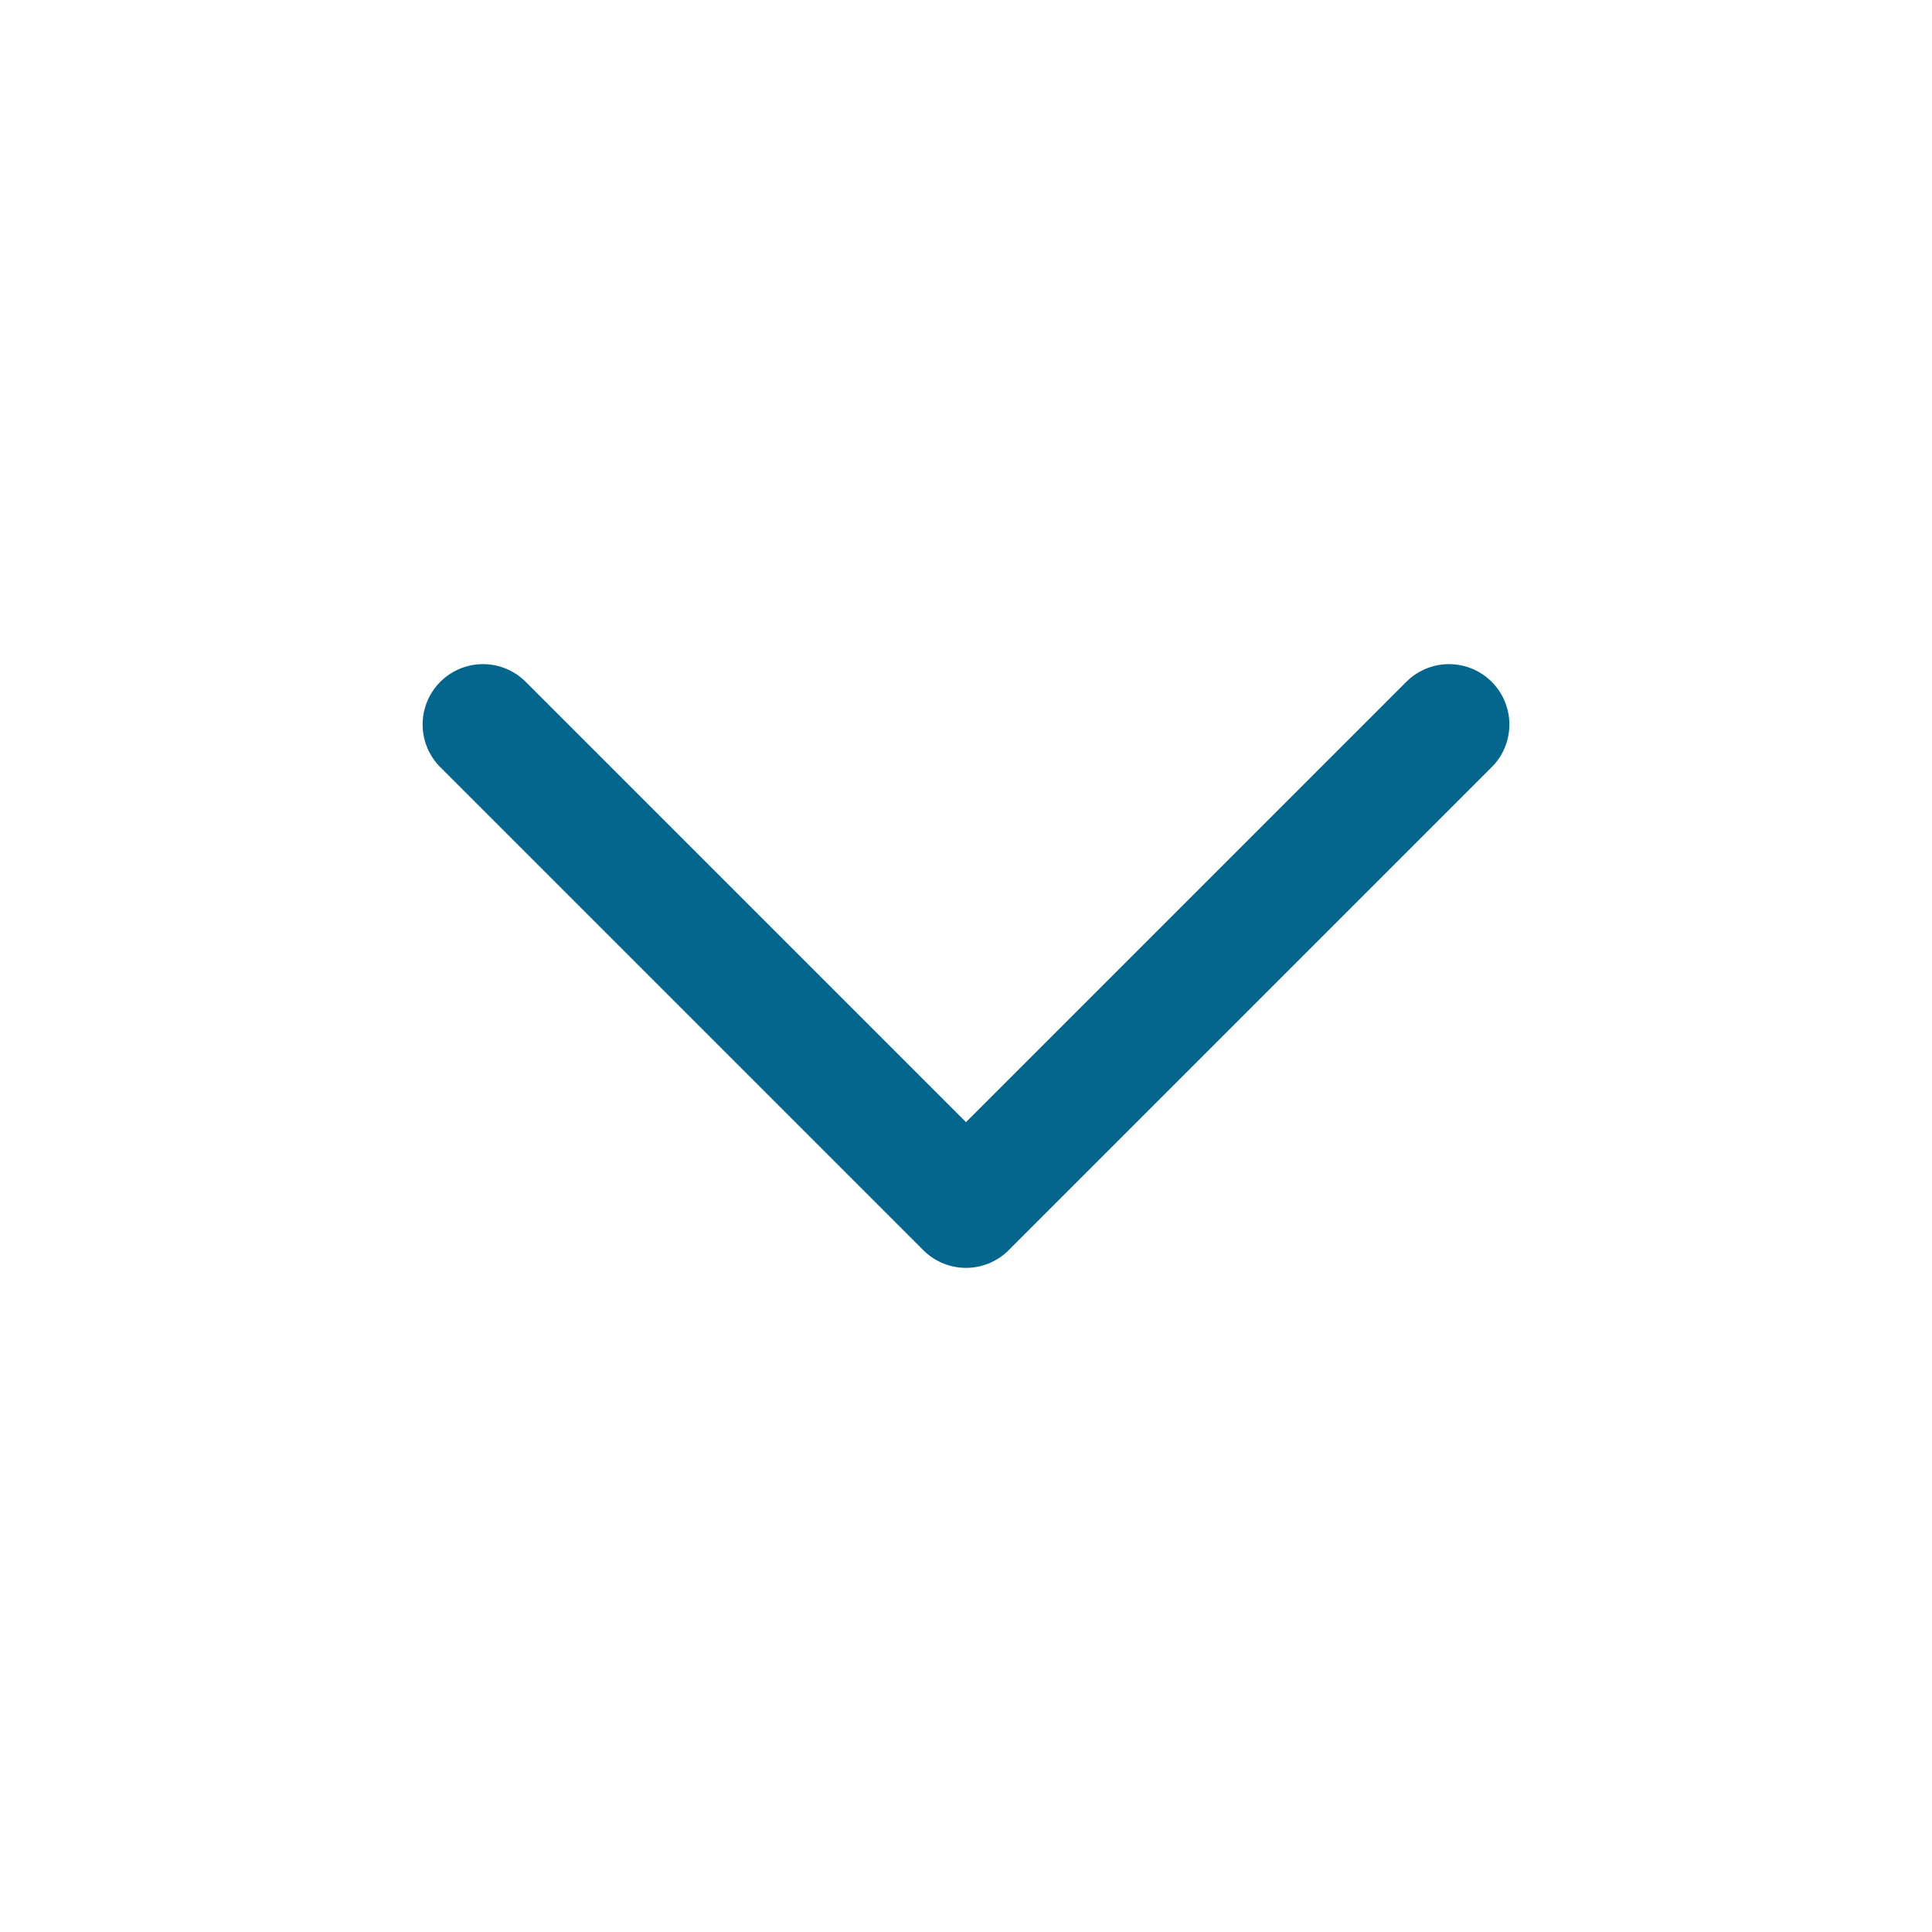 <svg xmlns="http://www.w3.org/2000/svg" width="32" height="32" viewBox="0 0 32 32" fill="none"><path d="M8 12L16 20L24 12" stroke="#04668D" stroke-width="2" stroke-linecap="round" stroke-linejoin="round"></path></svg>
